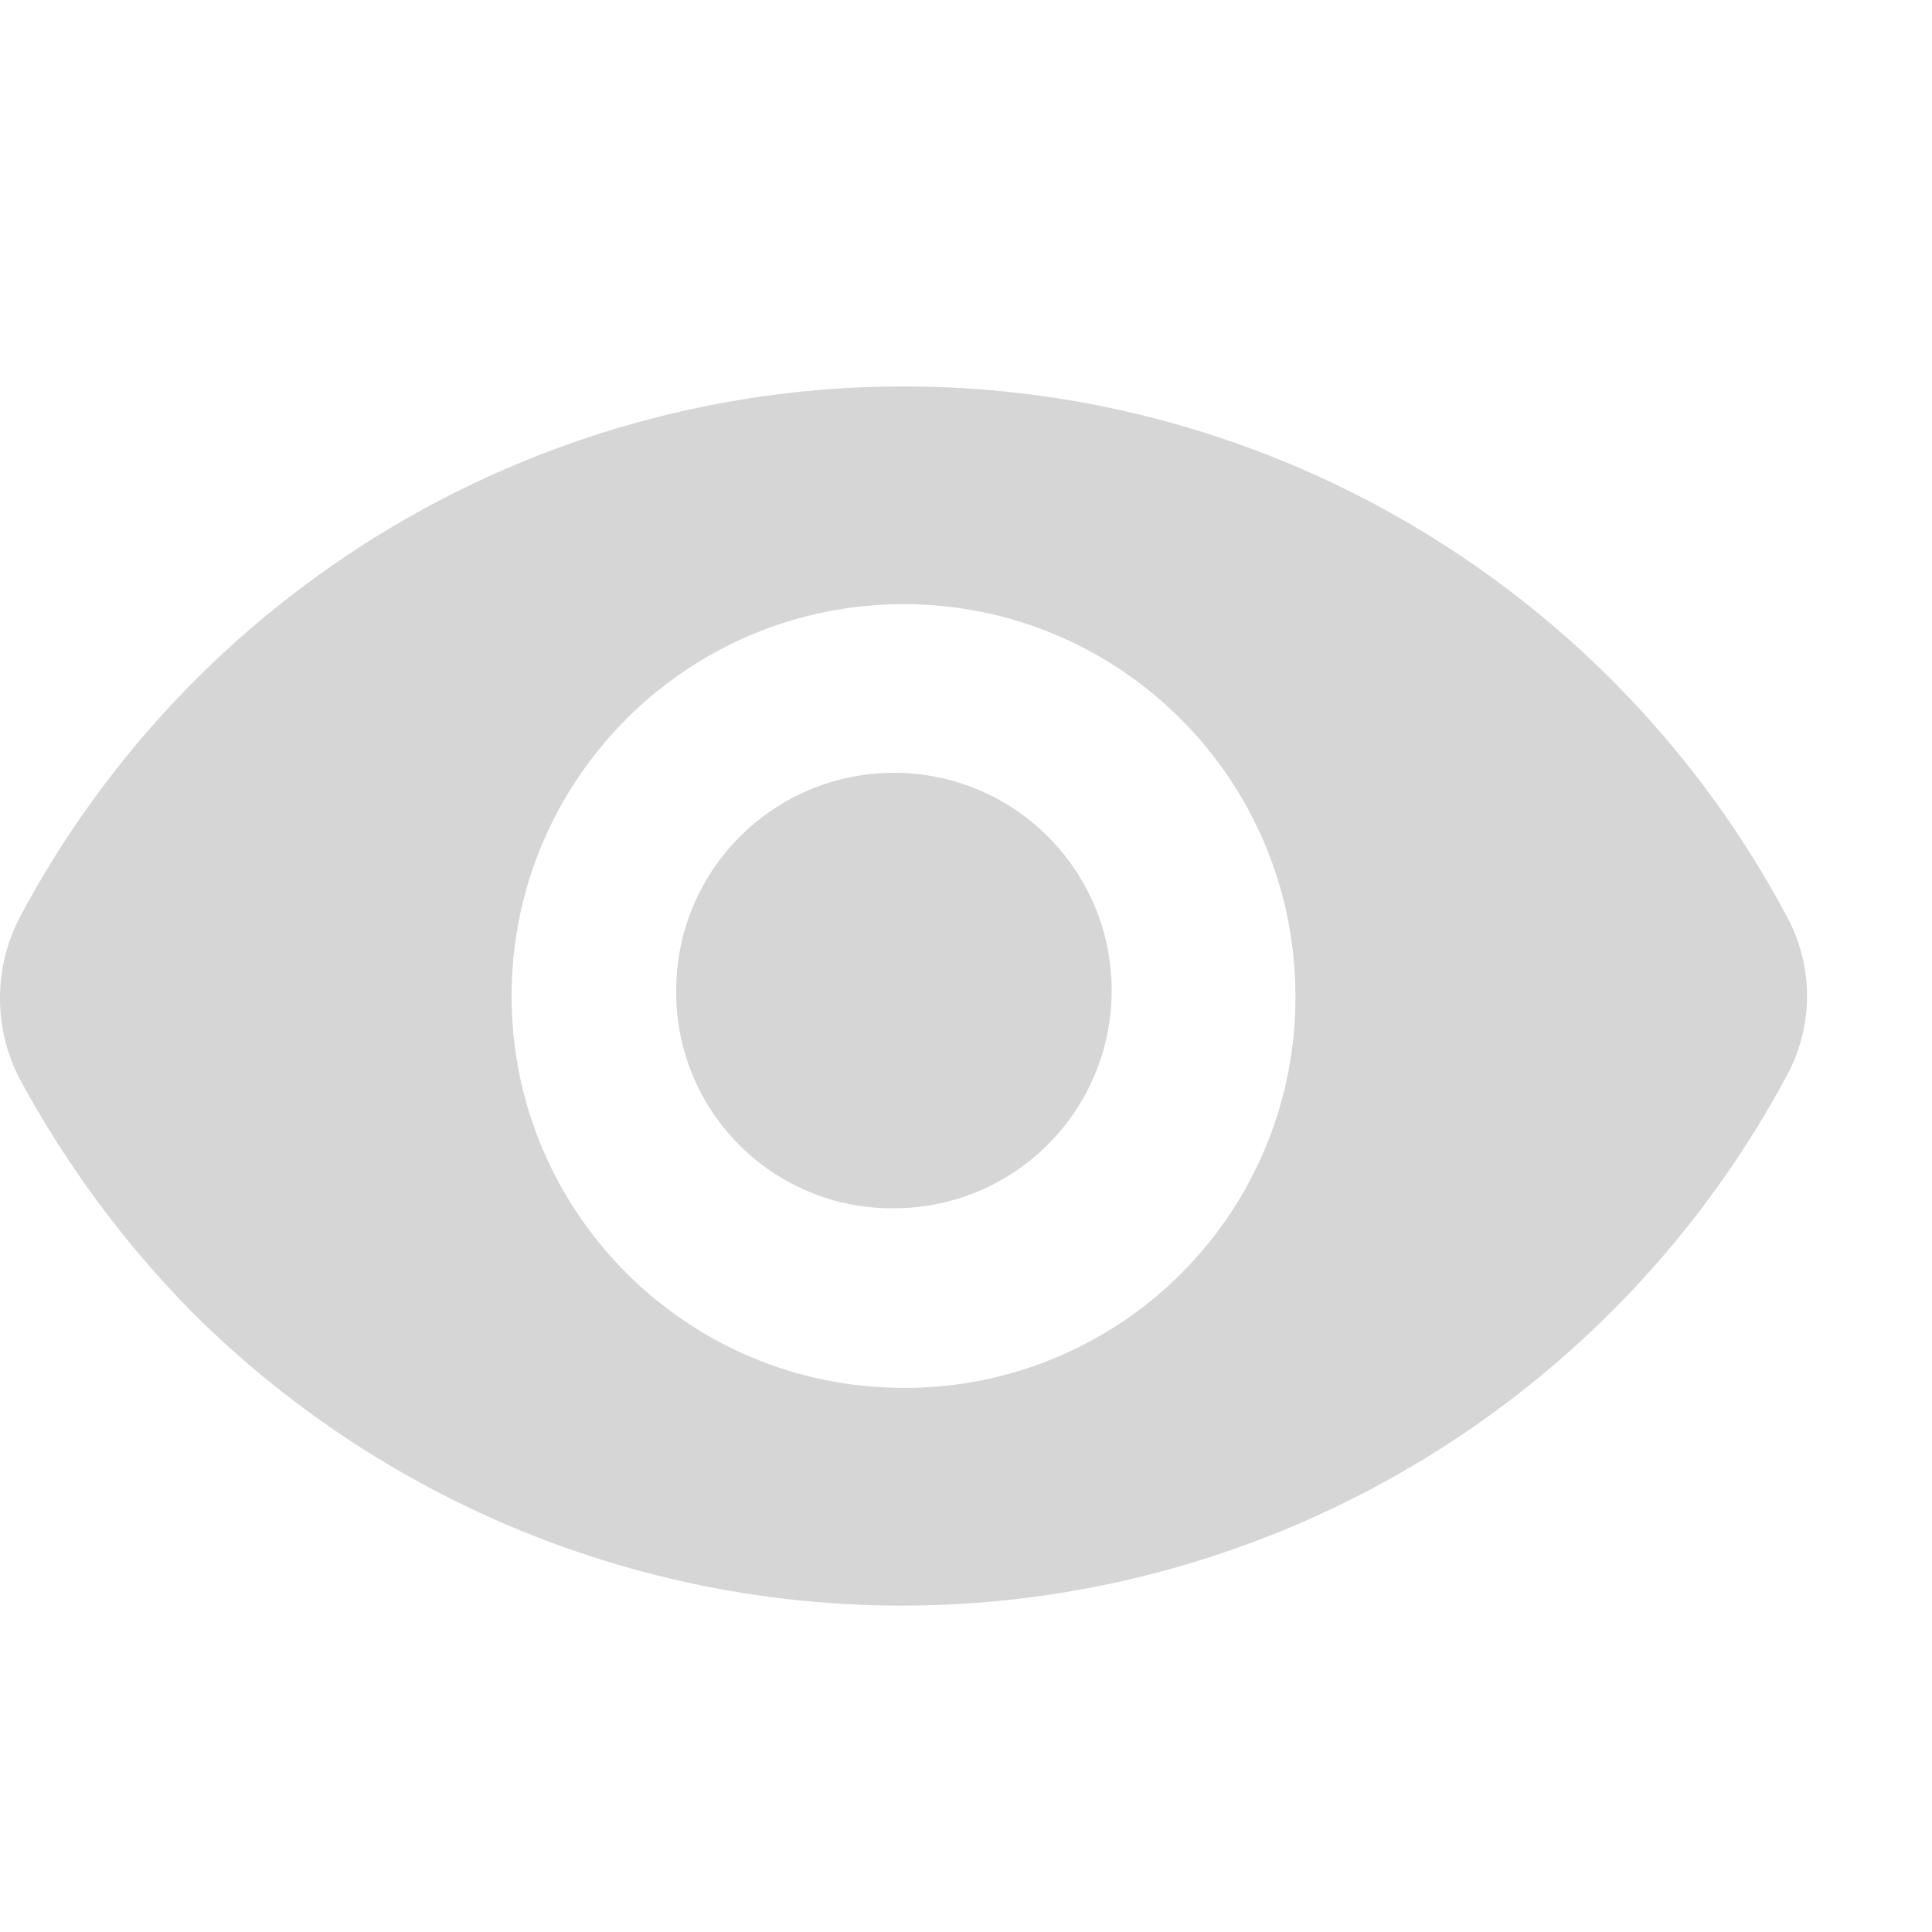 <?xml version="1.0" encoding="UTF-8"?>
<svg width="20px" height="20px" viewBox="0 0 20 20" version="1.1" xmlns="http://www.w3.org/2000/svg" xmlns:xlink="http://www.w3.org/1999/xlink">
    <title>显示</title>
    <g id="登陆增加手机登录" stroke="none" stroke-width="1" fill="none" fill-rule="evenodd">
        <g id="01-邮箱登录气泡框" transform="translate(-1484, -631)">
            <g id="显示" transform="translate(1484, 631)">
                <rect id="矩形" x="0" y="0" width="20" height="20"></rect>
                <path d="M18.504,9.499 C16.705,6.115 13.186,4 9.353,4 C5.521,4 2.002,6.115 0.203,9.499 C-0.068,10.022 -0.068,10.644 0.203,11.167 C0.685,12.06 1.292,12.88 2.006,13.601 C4.338,15.917 7.627,16.994 10.878,16.506 C14.128,16.017 16.955,14.021 18.504,11.122 C18.774,10.615 18.774,10.006 18.504,9.499 L18.504,9.499 Z M9.353,14.367 C7.113,14.367 5.296,12.551 5.296,10.311 C5.296,8.07 7.113,6.254 9.353,6.254 C11.594,6.254 13.41,8.07 13.41,10.311 C13.415,11.388 12.989,12.422 12.227,13.184 C11.465,13.946 10.431,14.372 9.353,14.367 L9.353,14.367 Z" id="形状" fill="#D6D6D6" fill-rule="nonzero"></path>
                <path d="M9.254,12.508 C10.499,12.508 11.508,11.499 11.508,10.254 C11.508,9.009 10.499,8 9.254,8 C8.009,8 7,9.009 7,10.254 C6.994,10.853 7.23,11.43 7.654,11.854 C8.078,12.278 8.654,12.514 9.254,12.508 L9.254,12.508 Z" id="路径" fill="#D6D6D6" fill-rule="nonzero"></path>
            </g>
        </g>
    </g>
</svg>